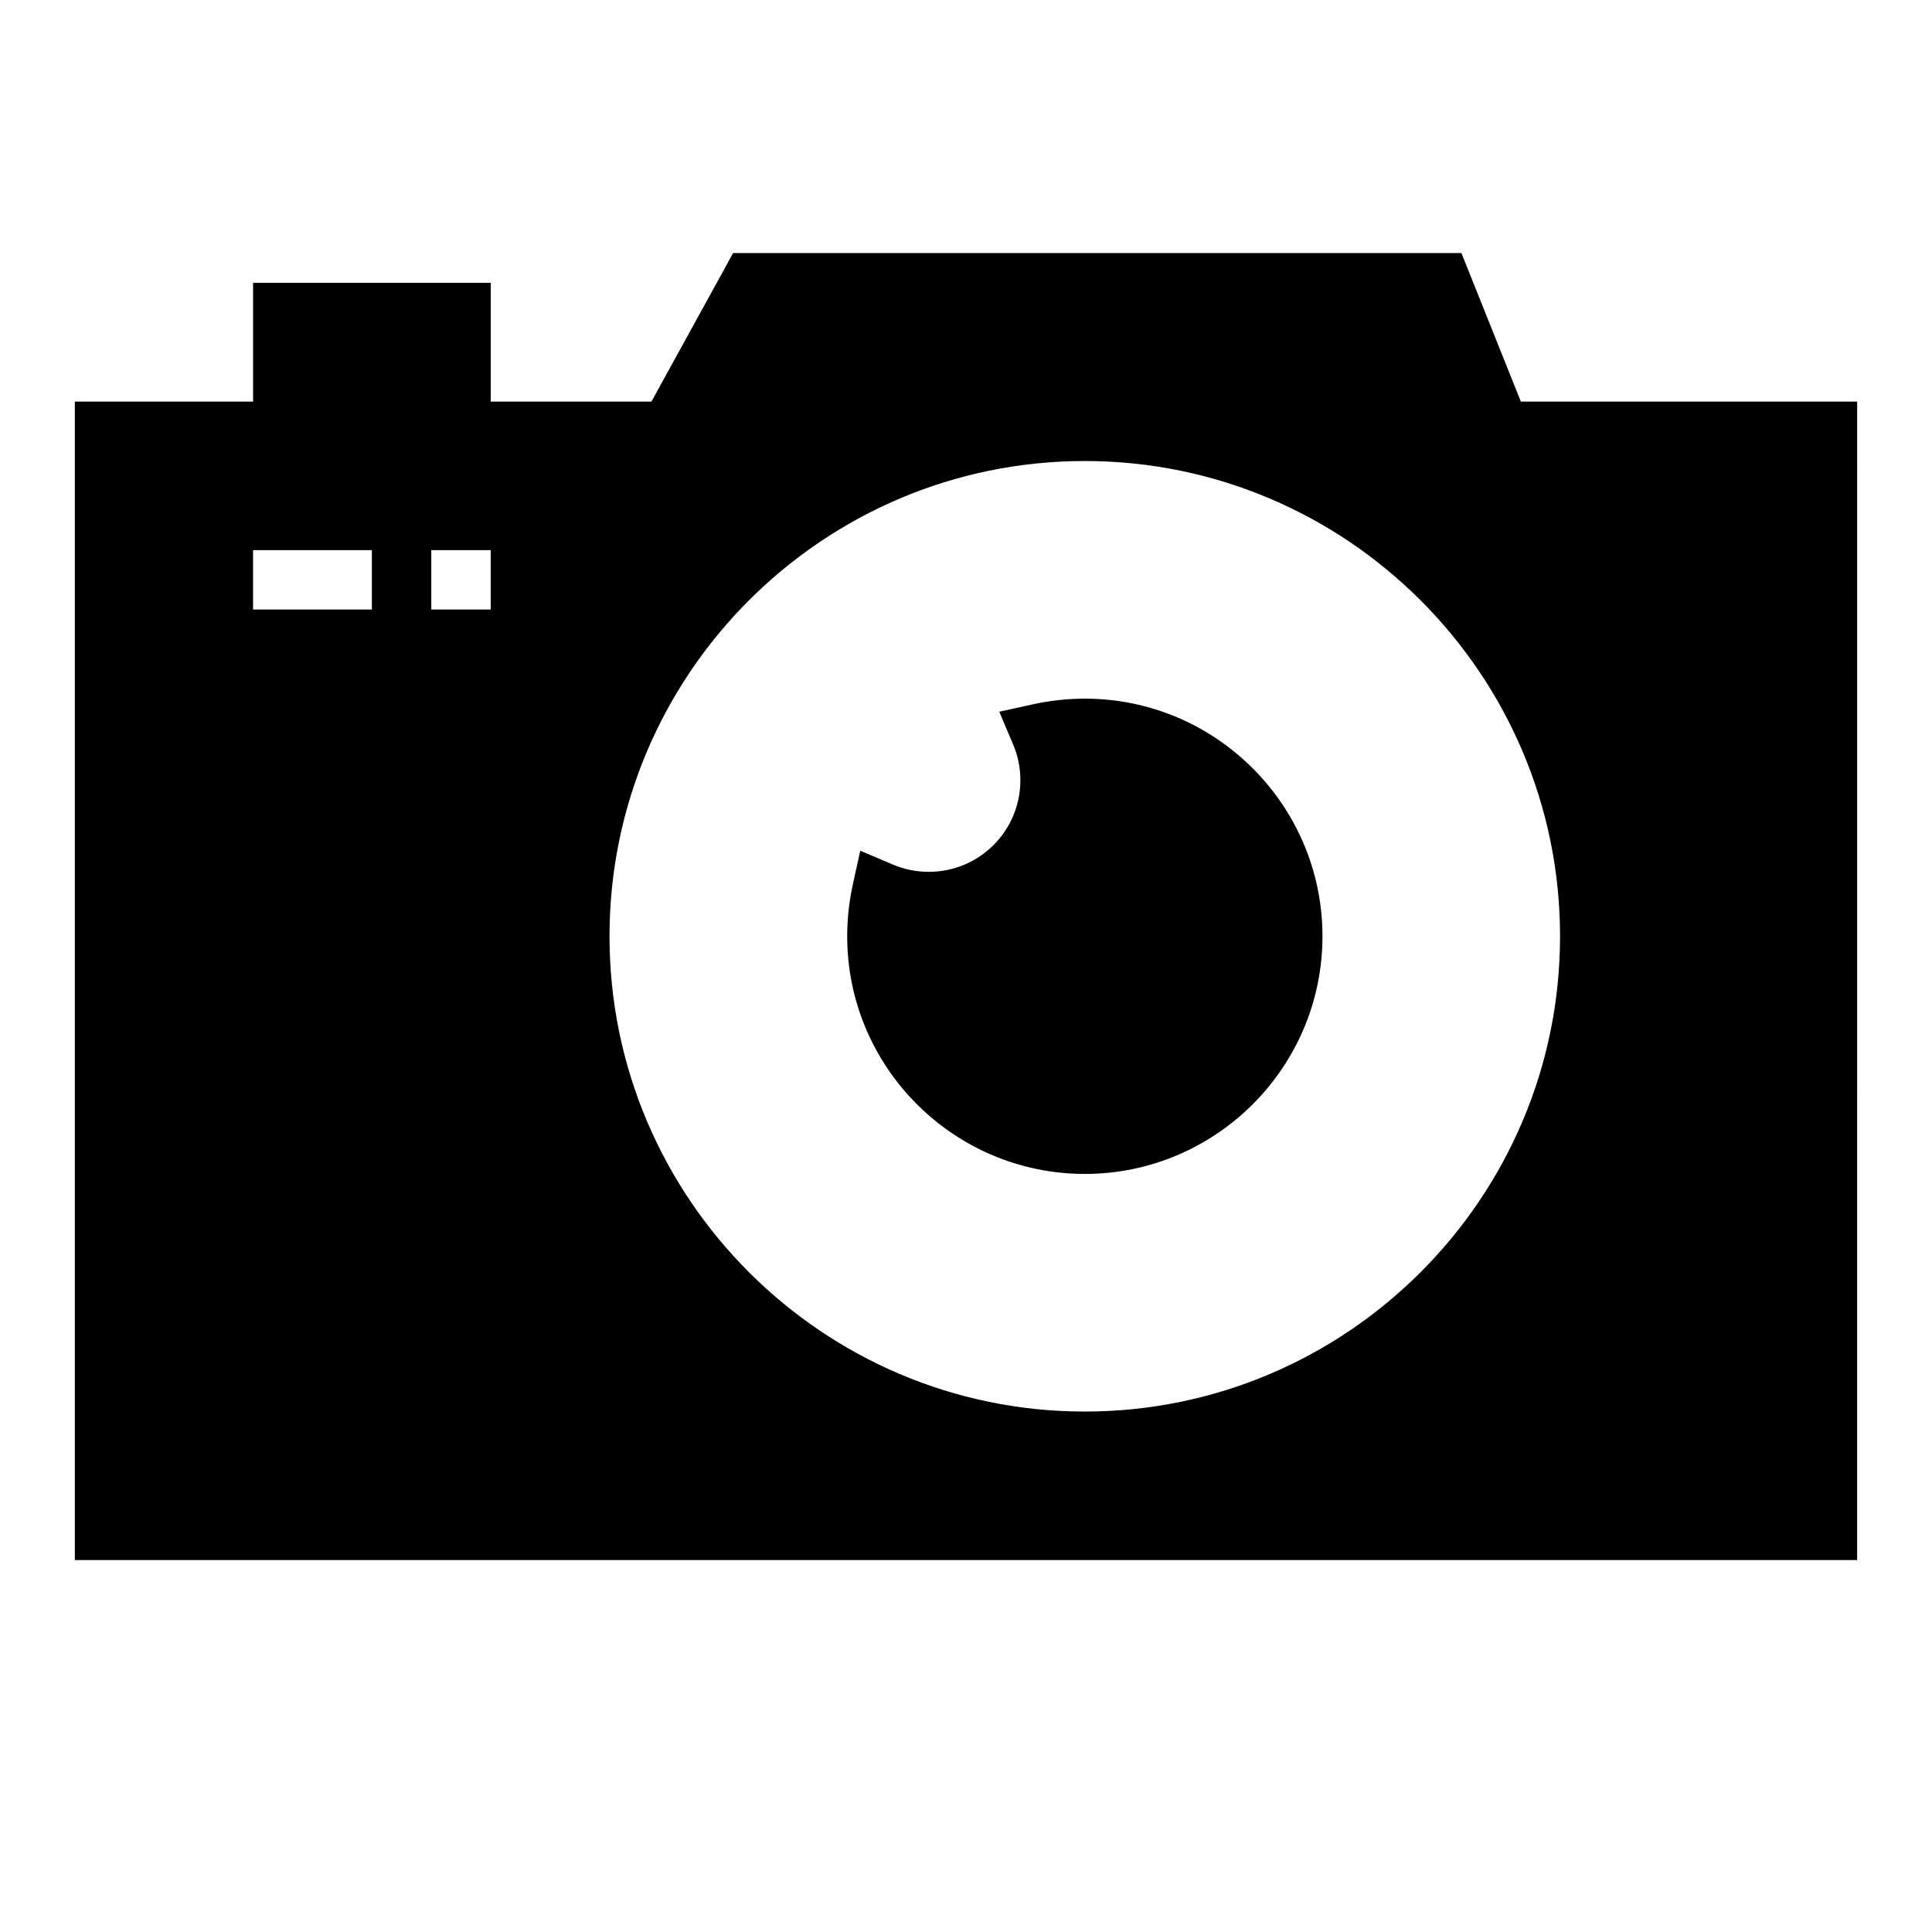 <?xml version="1.0" encoding="UTF-8"?>
<!-- Uploaded to: ICON Repo, www.svgrepo.com, Generator: ICON Repo Mixer Tools -->
<svg fill="#000000" width="800px" height="800px" version="1.1" viewBox="144 144 512 512" xmlns="http://www.w3.org/2000/svg">
 <g>
  <path d="m531.3 211.07h-193.02l-21.648 39.359h-42.586v-31.488h-62.977v31.488h-47.234v307.01h472.32l0.004-307.01h-89.113zm-288.75 94.465h-31.488v-15.742h31.488zm31.488 0h-15.742v-15.742h15.742zm157.44 212.54c-69.43 0-125.95-56.52-125.95-125.95 0-69.43 56.52-125.95 125.95-125.95 69.43 0 125.95 56.52 125.95 125.95-0.004 69.434-56.523 125.95-125.95 125.95z"/>
  <path d="m431.49 329.15c-4.41 0-8.895 0.473-13.383 1.418l-9.289 2.047 3.699 8.738c1.258 2.992 1.891 6.141 1.891 9.445 0 13.383-10.863 24.246-24.246 24.246-3.305 0-6.453-0.629-9.445-1.891l-8.738-3.699-2.047 9.289c-0.945 4.41-1.418 8.977-1.418 13.383 0 34.715 28.262 62.977 62.977 62.977 34.715 0 62.977-28.262 62.977-62.977-0.004-34.715-28.262-62.977-62.977-62.977z"/>
 </g>
</svg>